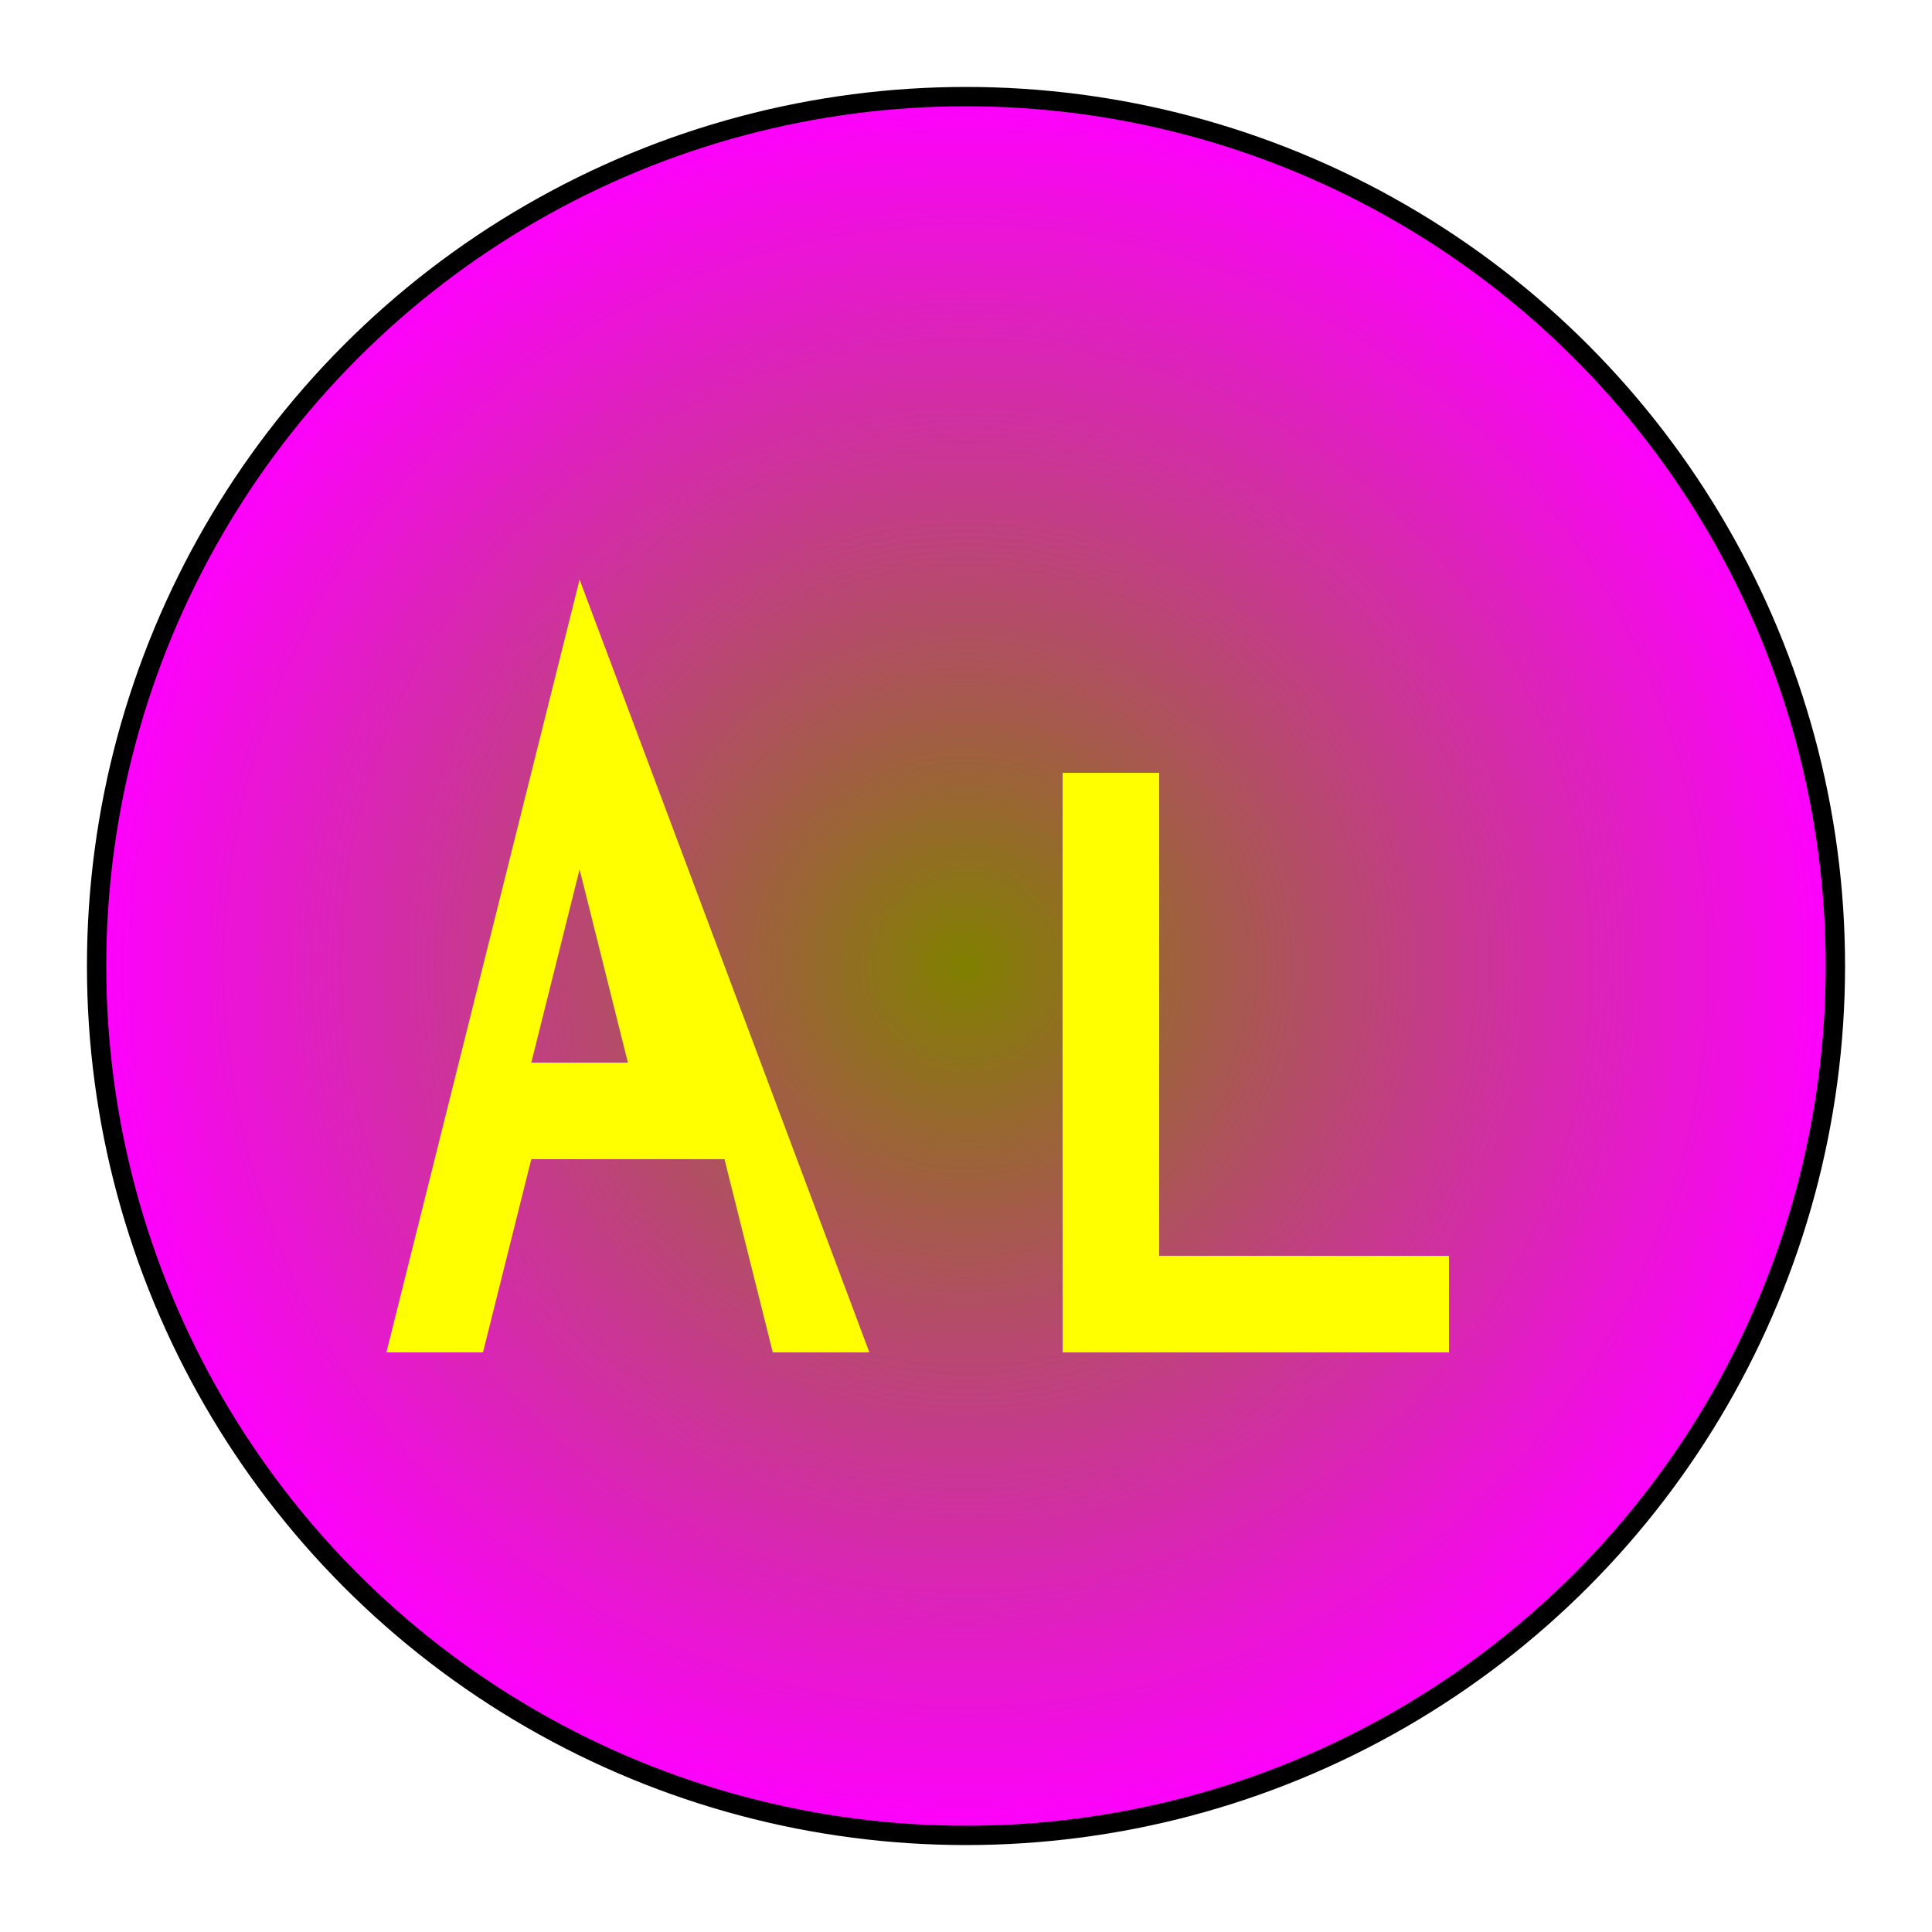 <?xml version="1.0" standalone="no"?>
<!DOCTYPE svg PUBLIC "-//W3C//DTD SVG 1.1//EN"
    "http://www.w3.org/Graphics/SVG/1.1/DTD/svg11.dtd">

<svg width="200" height="200" version="1.1"
    xmlns="http://www.w3.org/2000/svg">

    <!-- Definicja gradientu -->
    <defs>
        <radialGradient id="grad1" cx="50%" cy="50%" r="50%" fx="50%" fy="50%">
            <stop offset="0%" style="stop-color:olive; stop-opacity:1" />
            <stop offset="100%" style="stop-color:magenta; stop-opacity:1" />
        </radialGradient>

        <!-- Definicja filtra -->
        <filter id="blurFilter" x="0" y="0">
            <feGaussianBlur in="SourceGraphic" stdDeviation="2" />
        </filter>
    </defs>

    <!-- Tło okrągłe wypełnione gradientem -->
    <circle cx="100" cy="100" r="90" fill="url(#grad1)" stroke="black" stroke-width="2" />

    <!-- Litera A z zastosowanym filtrem rozmycia -->
    <path d="
    M 60 60
    L 40 140 
    L 50 140
    L 55 120
    L 75 120
    L 80 140
    L 90 140
    Z
    M 60 90
    L 65 110
    L 55 110
    " fill="yellow" filter="url(#blurFilter)" />

    <!-- Litera L przesunięta w prawo i wypełniona na żółto -->
    <path d="
    M 110 60
    L 110 140
    L 150 140
    L 150 130
    L 120 130
    L 120 80
    L 110 80
    Z
    " fill="yellow" />

</svg>
